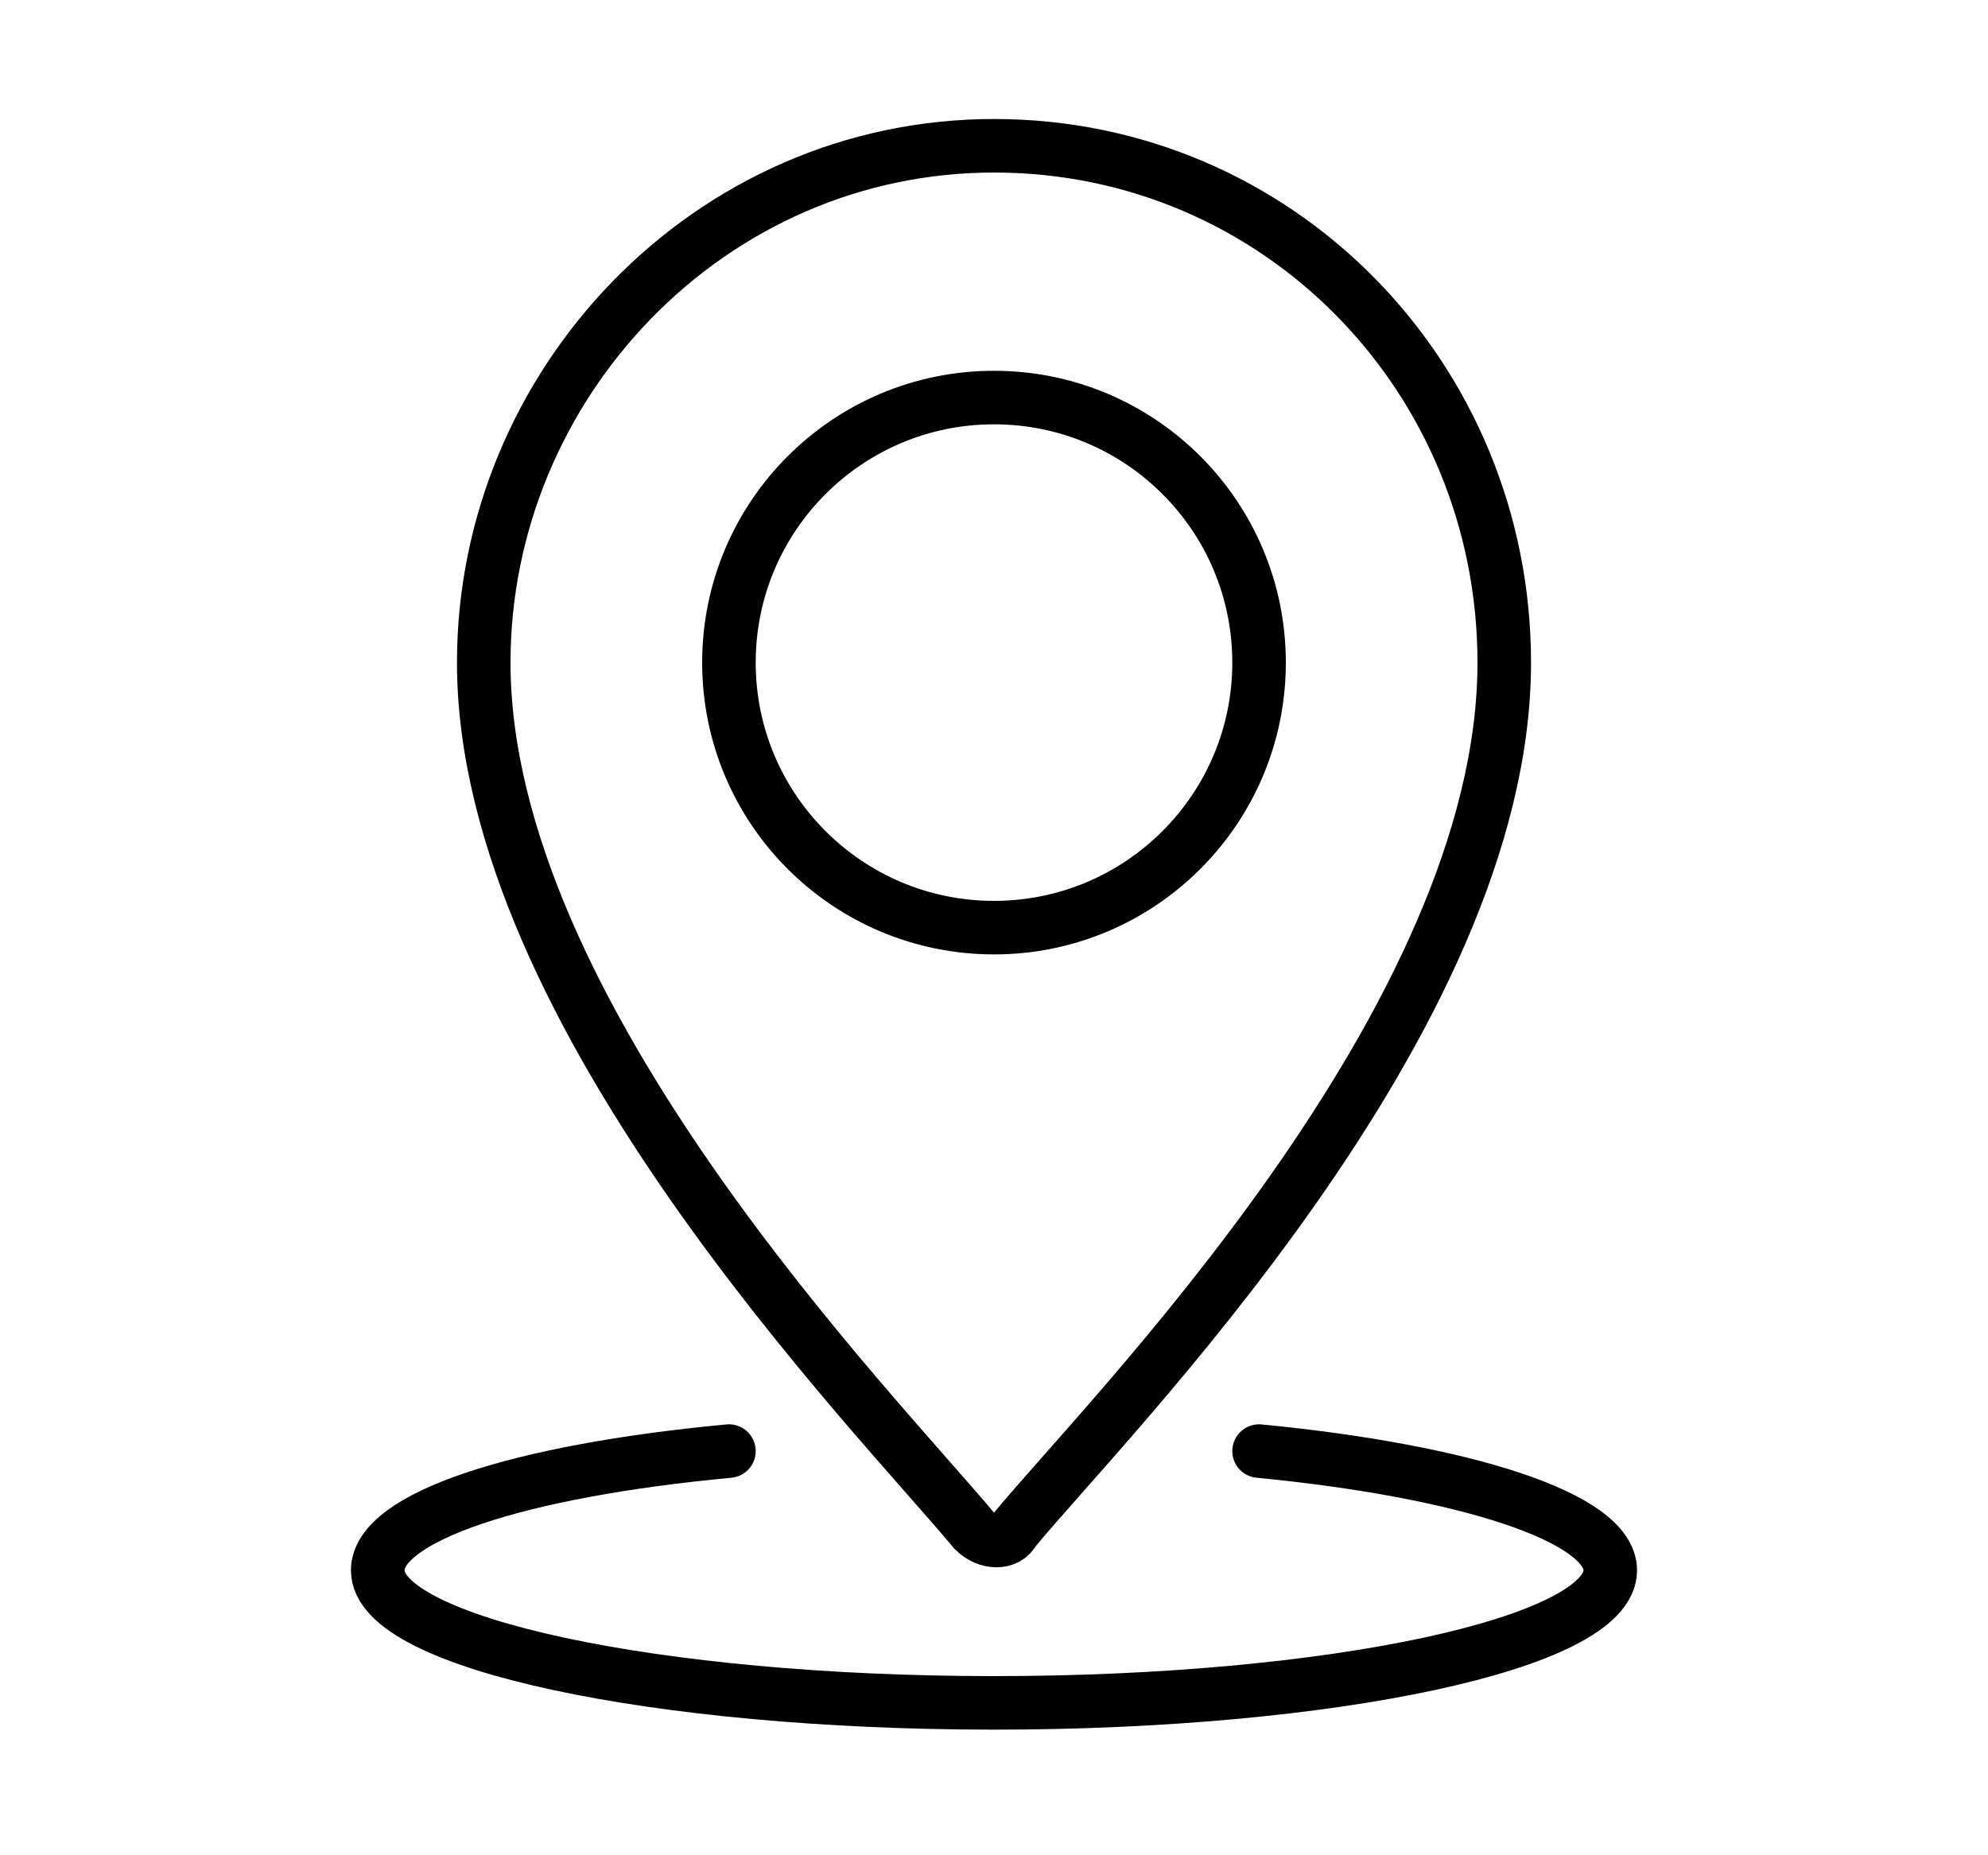 <?xml version="1.0" encoding="utf-8"?>
<!-- Generator: Adobe Illustrator 25.2.3, SVG Export Plug-In . SVG Version: 6.00 Build 0)  -->
<svg version="1.1" xmlns="http://www.w3.org/2000/svg" xmlns:xlink="http://www.w3.org/1999/xlink" x="0px" y="0px"
	 viewBox="0 0 30 28" style="enable-background:new 0 0 30 28;" xml:space="preserve">
<style type="text/css">
	.st0{display:none;}
	.st1{display:inline;}
	.st2{stroke:#000000;stroke-width:0.241;stroke-miterlimit:10;}
	.st3{fill:none;stroke:#000000;stroke-width:1.154;stroke-miterlimit:10;}
	.st4{fill:none;stroke:#000000;stroke-width:0.824;stroke-miterlimit:10;}
	.st5{fill:none;stroke:#000000;stroke-width:0.824;stroke-linejoin:round;stroke-miterlimit:10;}
	.st6{fill:none;stroke:#000000;stroke-width:0.821;stroke-miterlimit:10;}
	.st7{fill:none;stroke:#000000;stroke-width:0.821;stroke-linejoin:round;stroke-miterlimit:10;}
	.st8{fill:none;stroke:#000000;stroke-width:0.821;stroke-linecap:round;stroke-linejoin:round;stroke-miterlimit:10;}
	.st9{fill:none;stroke:#000000;stroke-width:0.808;stroke-linecap:round;stroke-miterlimit:10;}
	.st10{fill:none;stroke:#14171C;stroke-width:0.8;stroke-linejoin:round;stroke-miterlimit:10;}
	.st11{fill:none;stroke:#14171C;stroke-width:0.8;stroke-linecap:round;stroke-linejoin:round;stroke-miterlimit:10;}
	.st12{fill:none;stroke:#000000;stroke-width:0.802;stroke-miterlimit:10;}
	.st13{fill:none;stroke:#000000;stroke-width:0.802;stroke-linejoin:round;stroke-miterlimit:10;}
	.st14{fill:none;stroke:#000000;stroke-width:0.802;stroke-linecap:round;stroke-linejoin:round;stroke-miterlimit:10;}
	.st15{fill:none;stroke:#000000;stroke-width:0.6;stroke-miterlimit:10;}
</style>
<g id="圖層_1" class="st0">
	<g class="st1">
		<g>
			<path class="st2" d="M14.6,14.1c-3.3,0-6-2.7-6-6c0-3.3,2.7-6,6-6s6,2.7,6,6C20.6,11.4,17.9,14.1,14.6,14.1z M14.6,2.9
				c-2.8,0-5.2,2.3-5.2,5.2c0,2.8,2.3,5.2,5.2,5.2s5.2-2.3,5.2-5.2C19.8,5.2,17.5,2.9,14.6,2.9z"/>
		</g>
		<g>
			<path class="st2" d="M21.5,26H7.8C6.2,26,5,24.8,5,23.2V21c0-3.2,2.5-5.7,5.6-5.8c0.1,0,0.2,0,0.3,0.1c1,1,2.3,1.6,3.7,1.6
				s2.7-0.6,3.7-1.6c0.1-0.1,0.2-0.1,0.3-0.1c3.1,0.1,5.6,2.6,5.6,5.8v2.3C24.3,24.8,23,26,21.5,26z M10.4,16
				c-2.6,0.2-4.6,2.3-4.6,4.9v2.3c0,1.1,0.9,1.9,1.9,1.9h13.7c1.1,0,1.9-0.9,1.9-1.9V21c0-2.6-2-4.8-4.6-4.9
				c-1.1,1.1-2.6,1.7-4.2,1.7S11.6,17.1,10.4,16z"/>
		</g>
	</g>
</g>
<g id="圖層_2" class="st0">
	<g class="st1">
		<path class="st3" d="M27.7,22.2c0,0.6-0.5,1.2-1.2,1.2H3.5c-0.6,0-1.2-0.5-1.2-1.2V6.6c0-0.6,0.5-1.2,1.2-1.2h23.1
			c0.6,0,1.2,0.5,1.2,1.2V22.2z"/>
		<path class="st3" d="M26,7.2l-8.1,8.1c-1.6,1.6-4.1,1.6-5.7,0L4,7.2"/>
		<line class="st3" x1="4" y1="21.6" x2="10.4" y2="15.3"/>
		<line class="st3" x1="26" y1="21.6" x2="19.6" y2="15.3"/>
	</g>
</g>
<g id="圖層_3" class="st0">
	<g id="Call" class="st1">
		<path class="st4" d="M18.7,22.8c0,1.7-1.4,3.1-3.1,3.1C8.7,26,3,20.3,3,13.4c0-1.7,1.4-3.1,3.1-3.1c0.2,0,0.4,0,0.5,0
			c0,0,0.1,0,0.1,0c0.3,0.1,0.6,0.3,0.6,0.6l0.8,4.7c0,0.1,0,0.2-0.1,0.3c0,0-0.8,0.4-1.1,0.5c-0.1,0.1-0.2,0.2-0.1,0.3
			C7.3,18,8,19.1,8.9,20.1c0.9,0.9,2.1,1.7,3.3,2.1c0.1,0,0.3,0,0.3-0.1c0.2-0.4,0.6-1.1,0.6-1.1c0-0.1,0.2-0.2,0.3-0.1l4.7,0.8
			c0.3,0.1,0.6,0.3,0.6,0.6c0,0,0,0.1,0,0.1C18.7,22.5,18.7,22.6,18.7,22.8z"/>
		<path class="st5" d="M11.3,9.9c0-4.3,3.5-7.8,7.8-7.8S27,5.6,27,9.9c0,4.3-3.5,7.8-7.8,7.8c-1.2,0-2.3-0.3-3.3-0.7l-1.9,0.7
			c-0.2,0.1-0.4-0.1-0.4-0.3l-0.1-2.3C12,13.7,11.3,11.9,11.3,9.9z"/>
		<circle cx="19.3" cy="10.1" r="0.6"/>
		<circle cx="22.6" cy="10.1" r="0.6"/>
		<circle cx="16" cy="10.1" r="0.6"/>
	</g>
</g>
<g id="圖層_4" class="st0">
	<g id="Fax" class="st1">
		<polyline class="st6" points="20.3,3.3 20.3,5 22,5 		"/>
		<line class="st7" x1="6" y1="17.3" x2="24" y2="17.3"/>
		<polyline class="st8" points="7.2,6.2 7.2,2.5 20.7,2.5 22.8,4.2 22.8,6.2 		"/>
		<polyline class="st7" points="22.8,17.3 22.8,25.5 7.2,25.5 7.2,17.3 		"/>
		<path class="st7" d="M7.2,21H3.9c-0.5,0-0.8-0.4-0.8-0.8V8.7c0-0.5,0.4-0.8,0.8-0.8h22.2c0.5,0,0.8,0.4,0.8,0.8v11.5
			c0,0.5-0.4,0.8-0.8,0.8h-3.3"/>
		<line class="st7" x1="10.9" y1="20.2" x2="15.8" y2="20.2"/>
		<line class="st7" x1="10.9" y1="22.6" x2="19.9" y2="22.6"/>
		<line class="st7" x1="24" y1="10.7" x2="23.2" y2="10.7"/>
		<line class="st7" x1="22.4" y1="10.7" x2="21.6" y2="10.7"/>
		<line class="st7" x1="20.7" y1="10.7" x2="19.9" y2="10.7"/>
	</g>
</g>
<g id="圖層_5">
	<g id="Location">
		<path class="st9" d="M22.7,10c0-4.3-3.4-7.8-7.7-7.8S7.3,5.8,7.3,10c0,5.3,5.9,11.3,7.4,13.1c0.2,0.2,0.5,0.2,0.6,0
			C16.7,21.4,22.7,15.4,22.7,10z"/>
		<circle class="st9" cx="15" cy="10" r="4"/>
		<path class="st9" d="M19,21.9c3.1,0.3,5.3,1,5.3,1.8c0,1.1-4.2,2-9.3,2s-9.3-0.9-9.3-2c0-0.8,2.1-1.5,5.3-1.8"/>
	</g>
</g>
<g id="圖層_6" class="st0">
	<g class="st1">
		<path class="st10" d="M25.3,20.7H4.7c-1.6,0-2.8-1.3-2.8-2.8V5.8C1.9,4.2,3.1,3,4.7,3h20.6c1.6,0,2.8,1.3,2.8,2.8v12.1
			C28.1,19.4,26.9,20.7,25.3,20.7z"/>
		<polygon class="st10" points="17.9,25.4 12.1,25.4 12.8,20.7 17.2,20.7 		"/>
		<line class="st11" x1="9.9" y1="25.4" x2="20.1" y2="25.4"/>
		<line class="st10" x1="1.9" y1="16.6" x2="28.1" y2="16.6"/>
	</g>
</g>
<g id="圖層_7" class="st0">
	<g class="st1">
		<g id="_x31_">
			<g>
				<path d="M26.9,26.6H3.1c-0.6,0-1.1-0.3-1.4-0.7c-0.3-0.5-0.4-1-0.2-1.6l3-8.8c0.2-0.7,0.9-1.2,1.6-1.2h5.3
					c0.2,0,0.4,0.2,0.4,0.4c0,0.2-0.2,0.4-0.4,0.4H6.1c-0.4,0-0.7,0.2-0.8,0.6l-3,8.8c-0.1,0.3,0,0.5,0.1,0.8
					c0.2,0.2,0.4,0.3,0.7,0.3h23.8c0.3,0,0.5-0.1,0.7-0.3c0.2-0.2,0.2-0.5,0.1-0.8l-3-8.8c-0.1-0.3-0.4-0.6-0.8-0.6h-5.3
					c-0.2,0-0.4-0.2-0.4-0.4c0-0.2,0.2-0.4,0.4-0.4h5.3c0.7,0,1.4,0.5,1.6,1.2l3,8.8c0.2,0.5,0.1,1.1-0.2,1.6
					C28,26.3,27.5,26.6,26.9,26.6z"/>
			</g>
			<g>
				<path d="M15,20.6c-0.1,0-0.3-0.1-0.4-0.2c-0.3-0.4-6.4-8.7-6.4-12.3c0-3.7,3-6.7,6.7-6.7c3.7,0,6.7,3,6.7,6.7
					c0,3.6-6.1,11.9-6.4,12.3C15.3,20.5,15.1,20.6,15,20.6z M15,2.3c-3.2,0-5.8,2.6-5.8,5.8c0,2.8,4.5,9.4,5.8,11.2
					c1.3-1.9,5.8-8.4,5.8-11.2C20.8,4.9,18.2,2.3,15,2.3z"/>
			</g>
			<g>
				<path d="M15,12c-2.1,0-3.9-1.7-3.9-3.9c0-2.1,1.7-3.9,3.9-3.9c2.1,0,3.9,1.7,3.9,3.9C18.9,10.3,17.1,12,15,12z M15,5.1
					c-1.7,0-3,1.3-3,3c0,1.7,1.3,3,3,3c1.7,0,3-1.3,3-3C18,6.5,16.7,5.1,15,5.1z"/>
			</g>
		</g>
		<polygon points="15,21.1 5.4,15.3 5.8,14.6 15,20.2 24.1,14.7 24.5,15.3 		"/>
	</g>
</g>
<g id="圖層_8" class="st0">
	<g id="Fax_1_" class="st1">
		<polyline class="st12" points="20.2,3.6 20.2,5.2 21.8,5.2 		"/>
		<line class="st13" x1="6.2" y1="17.2" x2="23.8" y2="17.2"/>
		<polyline class="st14" points="7.4,6.4 7.4,2.8 20.6,2.8 22.6,4.4 22.6,6.4 		"/>
		<polyline class="st13" points="22.6,17.2 22.6,25.2 7.4,25.2 7.4,17.2 		"/>
		<path class="st13" d="M7.4,20.8H4.2c-0.4,0-0.8-0.4-0.8-0.8V8.8C3.4,8.3,3.7,8,4.2,8h21.7c0.4,0,0.8,0.4,0.8,0.8V20
			c0,0.4-0.4,0.8-0.8,0.8h-3.2"/>
		<line class="st13" x1="11" y1="20" x2="15.8" y2="20"/>
		<line class="st13" x1="11" y1="22.4" x2="19.8" y2="22.4"/>
		<line class="st13" x1="23.8" y1="10.8" x2="23" y2="10.8"/>
		<line class="st13" x1="22.2" y1="10.8" x2="21.4" y2="10.8"/>
		<line class="st13" x1="20.6" y1="10.8" x2="19.8" y2="10.8"/>
	</g>
</g>
<g id="圖層_9" class="st0">
	<g class="st1">
		<path class="st15" d="M20.2,26.1h-9.6c-1.4,0-2.6-1.2-2.6-2.6v-19c0-1.4,1.2-2.6,2.6-2.6h9.6c1.4,0,2.6,1.2,2.6,2.6v19
			C22.8,24.9,21.6,26.1,20.2,26.1z"/>
		<line class="st15" x1="8" y1="6" x2="22.8" y2="6"/>
		<line class="st15" x1="8" y1="22.1" x2="22.8" y2="22.1"/>
		<g>
			<line class="st15" x1="13.2" y1="4" x2="16.2" y2="4"/>
			<line class="st15" x1="17.4" y1="4" x2="17.6" y2="4"/>
		</g>
		<circle class="st15" cx="15.4" cy="24" r="0.8"/>
	</g>
</g>
</svg>
